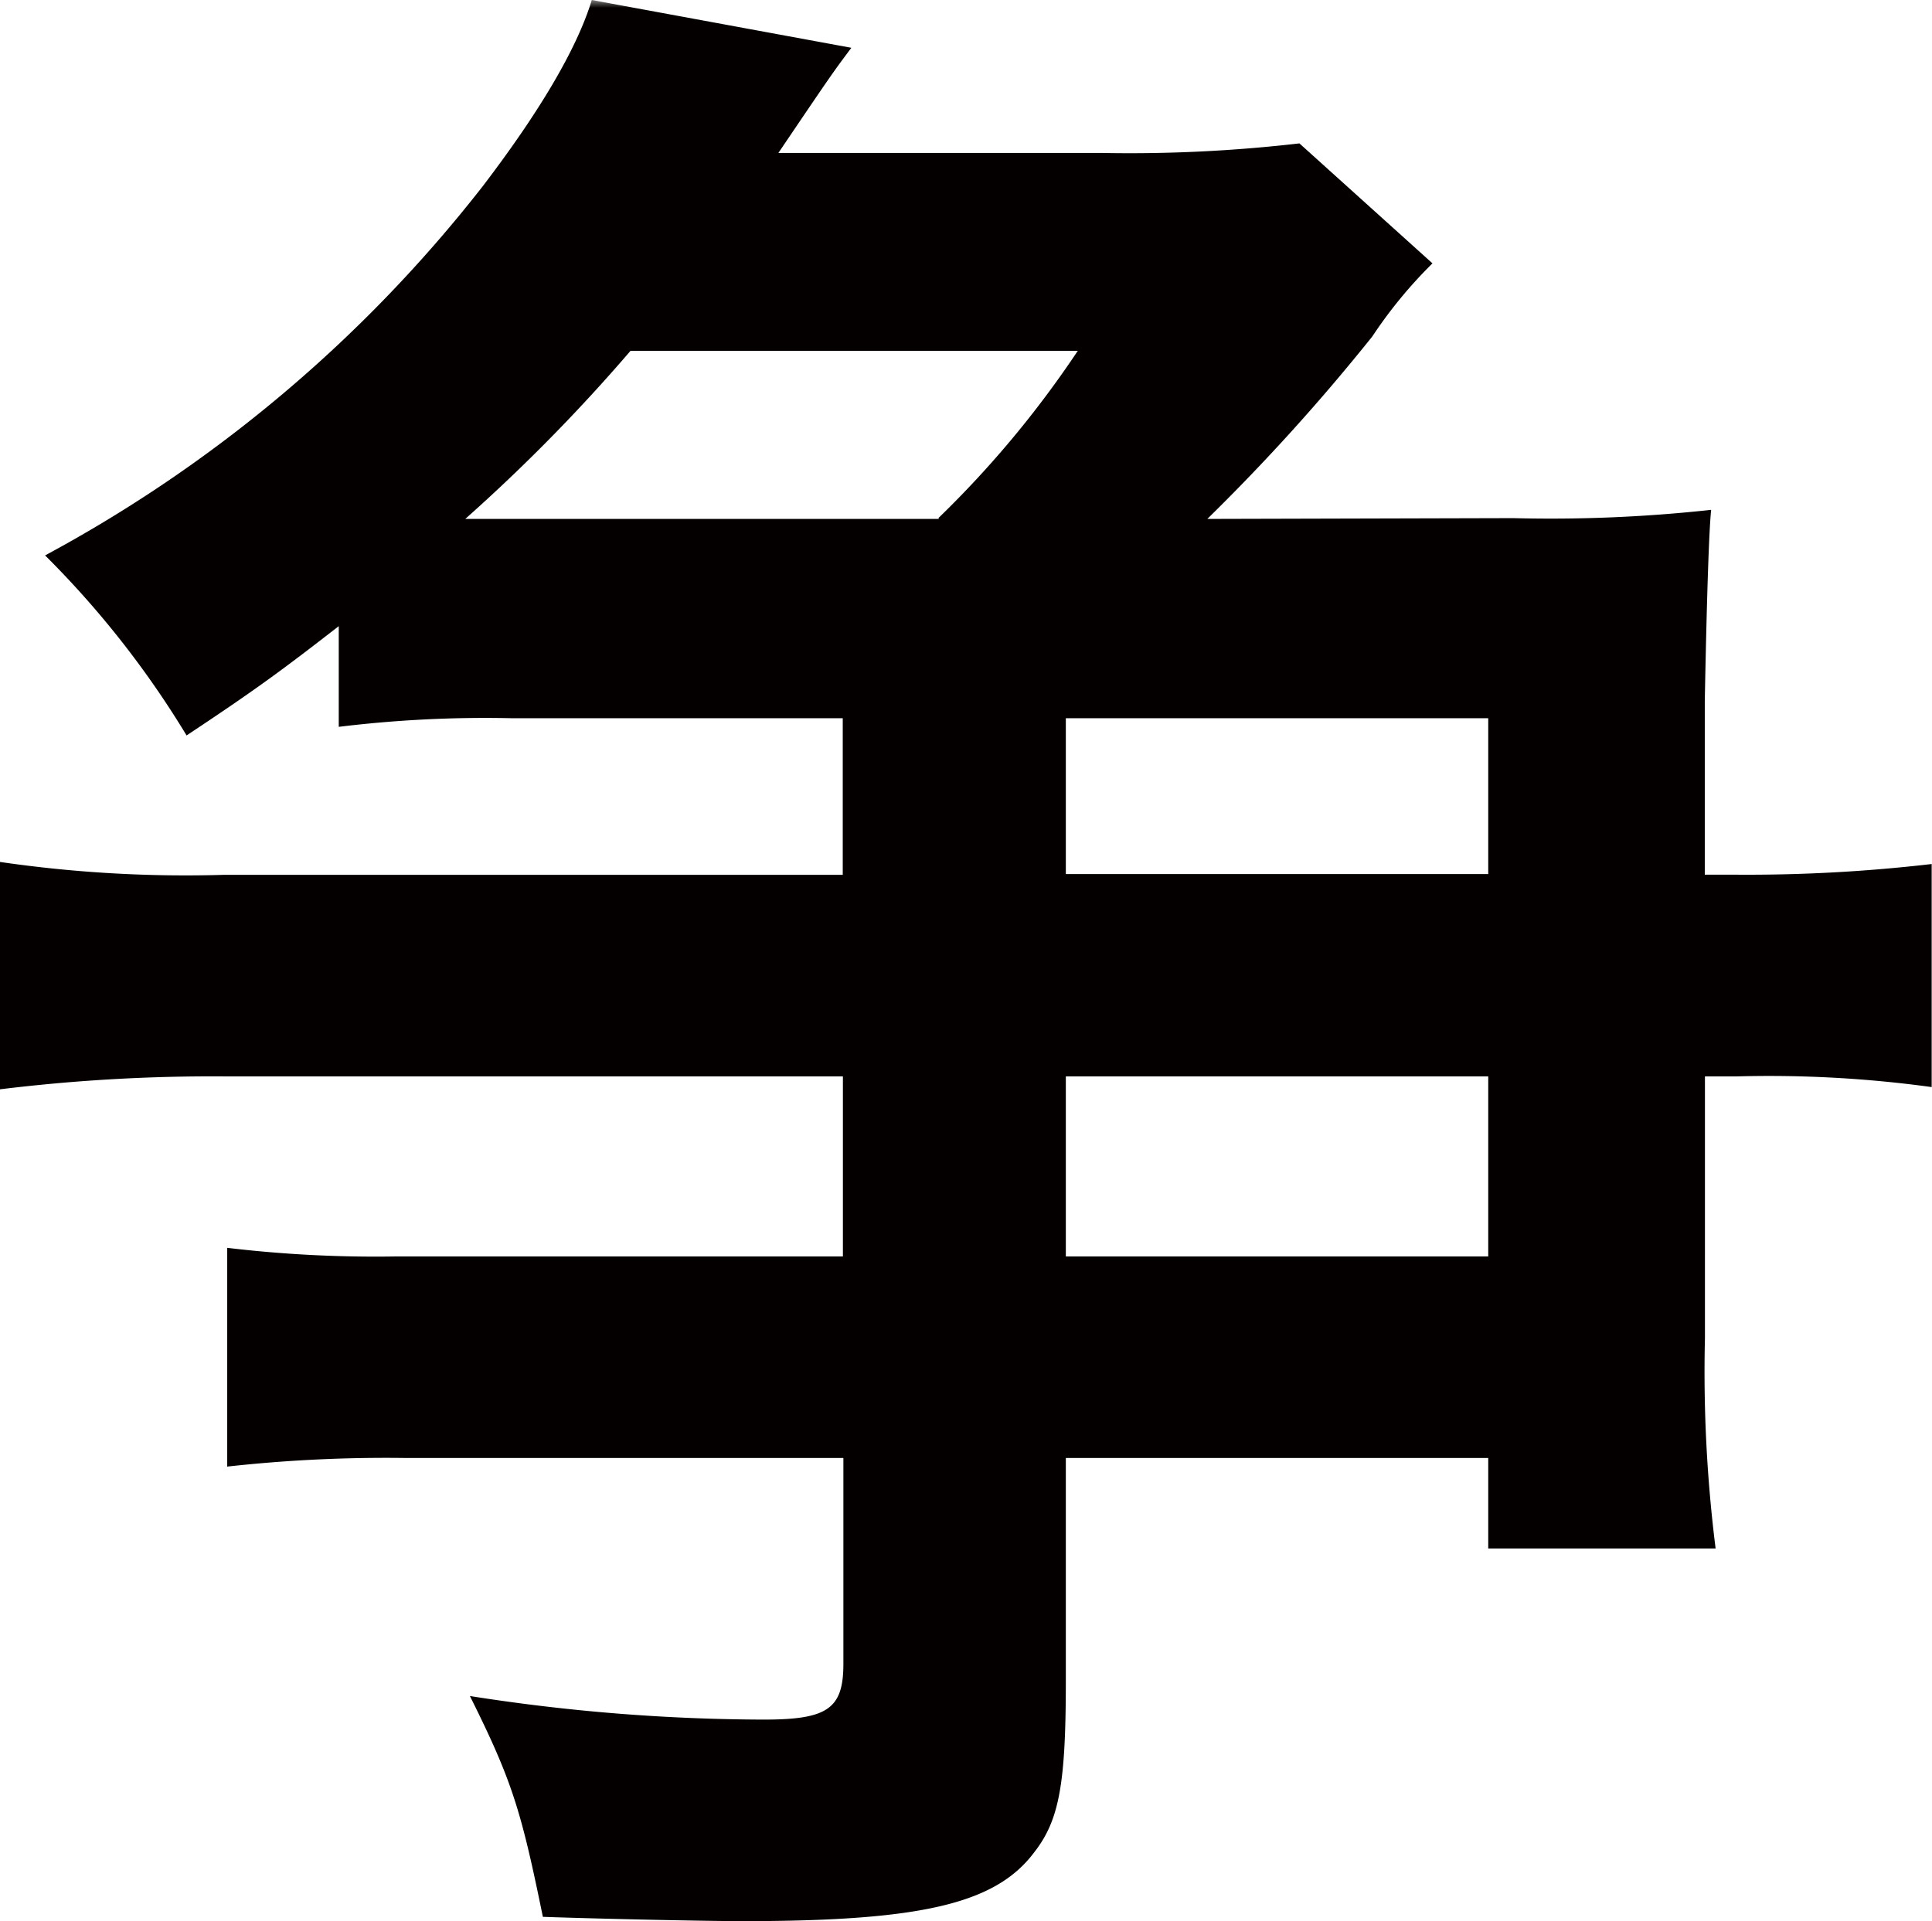 <svg xmlns="http://www.w3.org/2000/svg" xmlns:xlink="http://www.w3.org/1999/xlink" viewBox="0 0 121.25 120.58"><defs><style>.f35aaeca-cf19-4c77-8a9e-be48a188e0a0{fill:#fff;}.e2b66023-5b17-4776-bdaf-0b39042883e5,.f35aaeca-cf19-4c77-8a9e-be48a188e0a0{fill-rule:evenodd;}.ec795d2c-77da-456f-84fd-90e3290ee27c{mask:url(#f9fc72ed-8a7b-4b72-869c-fe89bfe33d6c);}.e2b66023-5b17-4776-bdaf-0b39042883e5{fill:#040000;}</style><mask id="f9fc72ed-8a7b-4b72-869c-fe89bfe33d6c" x="-144" y="0" width="664.27" height="300" maskUnits="userSpaceOnUse"><g id="eb939270-005f-442b-b67e-b002e8941036" data-name="mask-2"><polygon id="e31efd51-c68e-4389-96b1-85343b25e02c" data-name="path-1" class="f35aaeca-cf19-4c77-8a9e-be48a188e0a0" points="-144 300 520.28 300 520.28 0 -144 0 -144 300"/></g></mask></defs><g id="be67564f-7449-4ab3-bbbb-ade536b50bad" data-name="レイヤー 2"><g id="f3ddaf78-0c59-4c75-84e9-aa1fe4d51623" data-name="レイヤー 1"><g class="ec795d2c-77da-456f-84fd-90e3290ee27c"><path id="f58c2fc9-f6b7-4f83-b2ce-7d592bccbb01" data-name="Fill-3" class="e2b66023-5b17-4776-bdaf-0b39042883e5" d="M66.89,78.86H93.4V67.56H66.89Zm0-24H93.4V45.08H66.89Zm-8-22.34a64,64,0,0,0,8.75-10.5H39.57A109.43,109.43,0,0,1,29.2,32.57H58.94Zm36.07,0A92.51,92.51,0,0,0,107.39,32c-.13,1.21-.27,5.25-.4,12v10.9h2a100.15,100.15,0,0,0,12.24-.67v14A75,75,0,0,0,109,67.56h-2V84a88.58,88.58,0,0,0,.67,13.19H93.4V91.51H66.89v14c0,6.46-.41,8.75-2,10.77-2.43,3.23-7.14,4.3-18.31,4.3-2,0-8.47-.13-12.51-.27-1.35-6.59-1.89-8.48-4.58-13.86a120.07,120.07,0,0,0,18.44,1.48c4,0,5-.67,5-3.5V91.51H25.44a90.71,90.71,0,0,0-11.18.54V78.32a78.66,78.66,0,0,0,10.64.54h28V67.56H14.13A109.44,109.44,0,0,0,0,68.37V54.1a80.79,80.79,0,0,0,14,.81H52.89V45.08H32.16a75.73,75.73,0,0,0-10.9.54V39.3c-3.63,2.82-5.24,4-9.55,6.86a59,59,0,0,0-8.88-11.3A87.28,87.28,0,0,0,30.28,11.71C33.78,7.13,36.2,3.1,37.14,0L53.43,3c-1.21,1.62-1.21,1.62-4.58,6.6H69.17A92.51,92.51,0,0,0,81.55,9l8.35,7.53a28.59,28.59,0,0,0-3.77,4.58A127.46,127.46,0,0,1,75.77,32.57Z"/></g></g></g></svg>